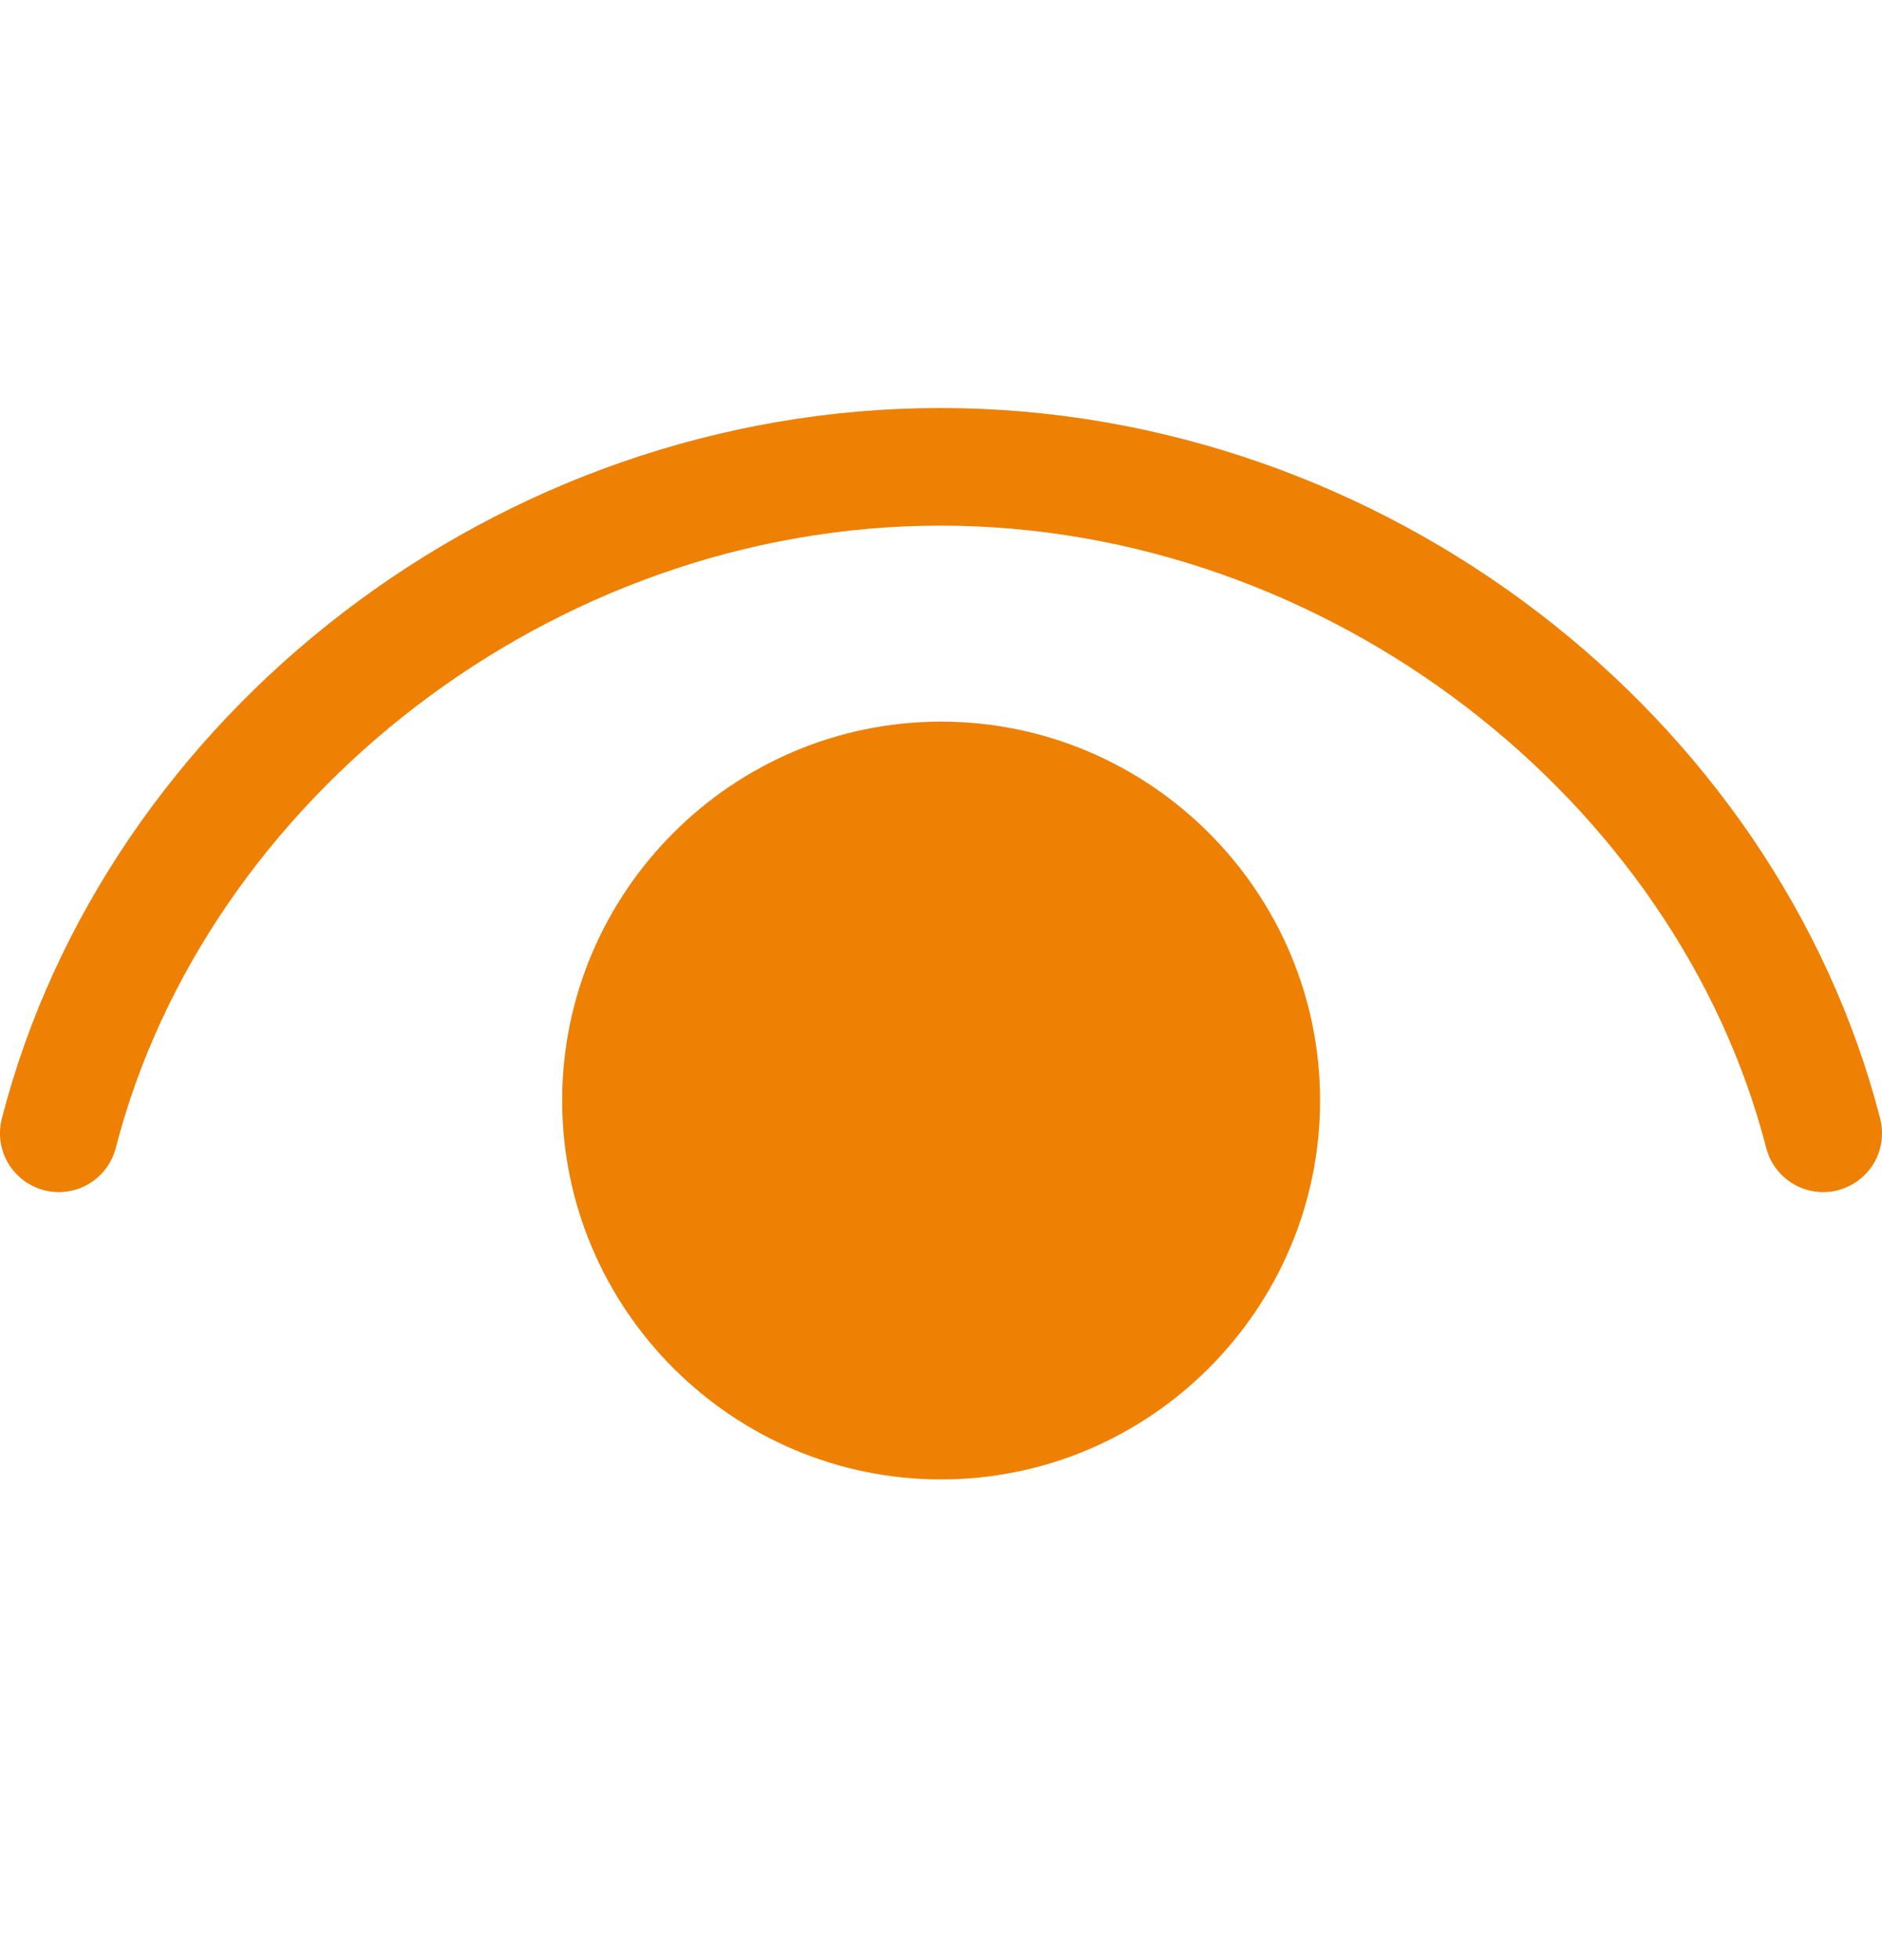 <svg width="24" height="25" viewBox="0 0 24 25" fill="none" xmlns="http://www.w3.org/2000/svg">
<g clip-path="url(#clip0_227_3022)">
<path d="M11.993 5.204C6.333 5.204 1.346 9.127 0.023 14.268C-0.026 14.46 0.003 14.665 0.104 14.836C0.206 15.007 0.371 15.131 0.563 15.181C0.756 15.23 0.961 15.201 1.132 15.1C1.303 14.998 1.427 14.833 1.477 14.64C2.617 10.211 7.033 6.704 11.993 6.704C16.953 6.704 21.384 10.212 22.523 14.64C22.573 14.833 22.697 14.998 22.868 15.1C23.039 15.201 23.244 15.23 23.436 15.181C23.629 15.131 23.794 15.007 23.896 14.836C23.997 14.665 24.026 14.46 23.977 14.268C22.653 9.126 17.653 5.204 11.993 5.204ZM12.001 9.204C9.341 9.204 7.169 11.376 7.169 14.036C7.169 16.696 9.341 18.869 12.001 18.869C14.661 18.869 16.834 16.696 16.834 14.036C16.834 11.376 14.661 9.204 12.001 9.204Z" fill="#EE8004"/>
</g>
<defs>
<clipPath id="clip0_227_3022">
<rect width="24" height="24" fill="white" transform="translate(0 0.704)"/>
</clipPath>
</defs>
</svg>

